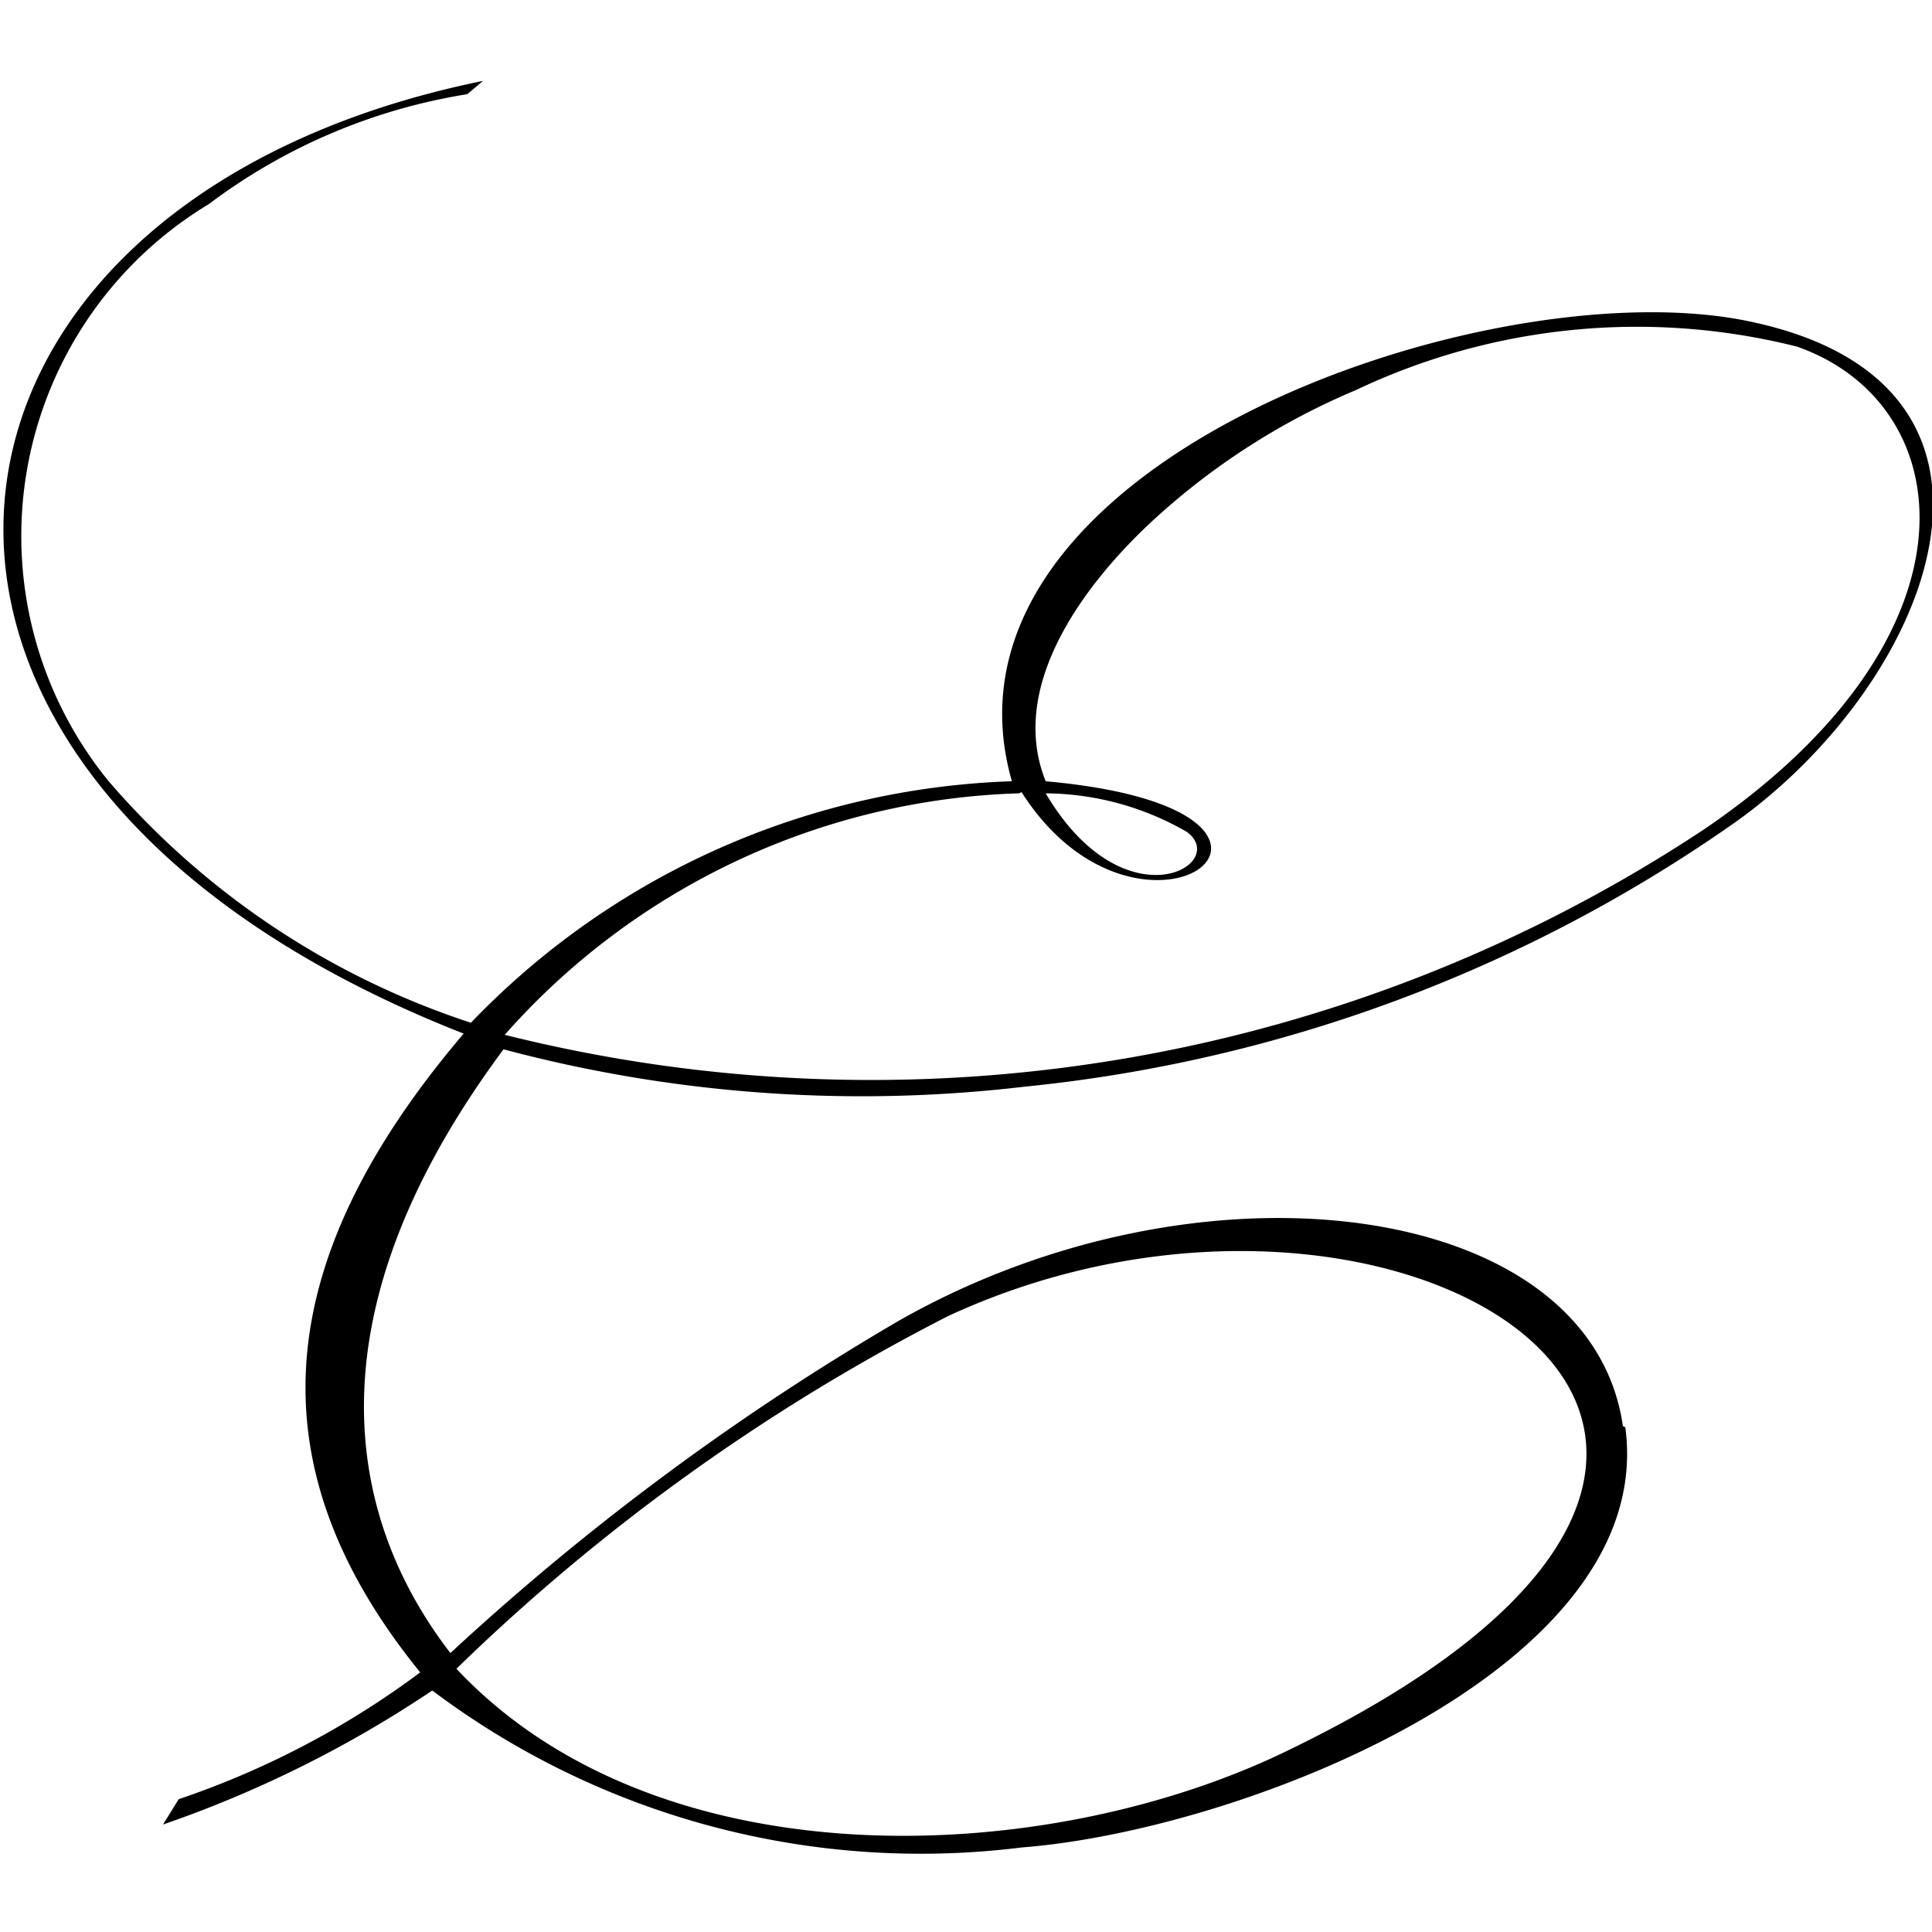 <svg xmlns="http://www.w3.org/2000/svg" width="16" height="16" viewBox="0 0 16 16"><path d="M13.44,11.81c-.27-1.88-3.49-2.3-6-.87a21.18,21.18,0,0,0-3.71,2.75c-.6-.78-1.44-2.47.44-5A11.51,11.51,0,0,0,8.48,9a12.38,12.38,0,0,0,5.89-2.19C16,5.65,17,3.18,14.48,2.66c-2.17-.45-6.85,1.19-6.1,3.81a6.5,6.5,0,0,0-4.48,2,6.71,6.71,0,0,1-3-2,3.21,3.21,0,0,1,.83-4.78A4.82,4.82,0,0,1,3.87.78L4,.67c-4.91,1-5.61,5.75-.16,7.89-1.66,1.95-1.7,3.64-.36,5.29a7.19,7.19,0,0,1-2,1.05l-.13.21A9.63,9.63,0,0,0,3.58,14,6.73,6.73,0,0,0,8.46,15.3c1.82-.14,5.27-1.48,5-3.48m-5-5.26c1,1.57,2.86.15.2-.09-.35-.87.47-1.78.91-2.18a5.8,5.8,0,0,1,1.66-1.06,5.43,5.43,0,0,1,3.65-.36c1.35.47,1.6,2.39-.77,4A12.5,12.5,0,0,1,4.18,8.57a5.92,5.92,0,0,1,4.26-2m.22,0a2.37,2.37,0,0,1,1.17.32c.36.27-.52.78-1.17-.32m2.06,7.9c-2,1-5.25,1.15-6.94-.65a16.8,16.8,0,0,1,4.07-2.92c3.71-1.72,8.13,1,2.87,3.57" style="fill:#000000"/></svg>
